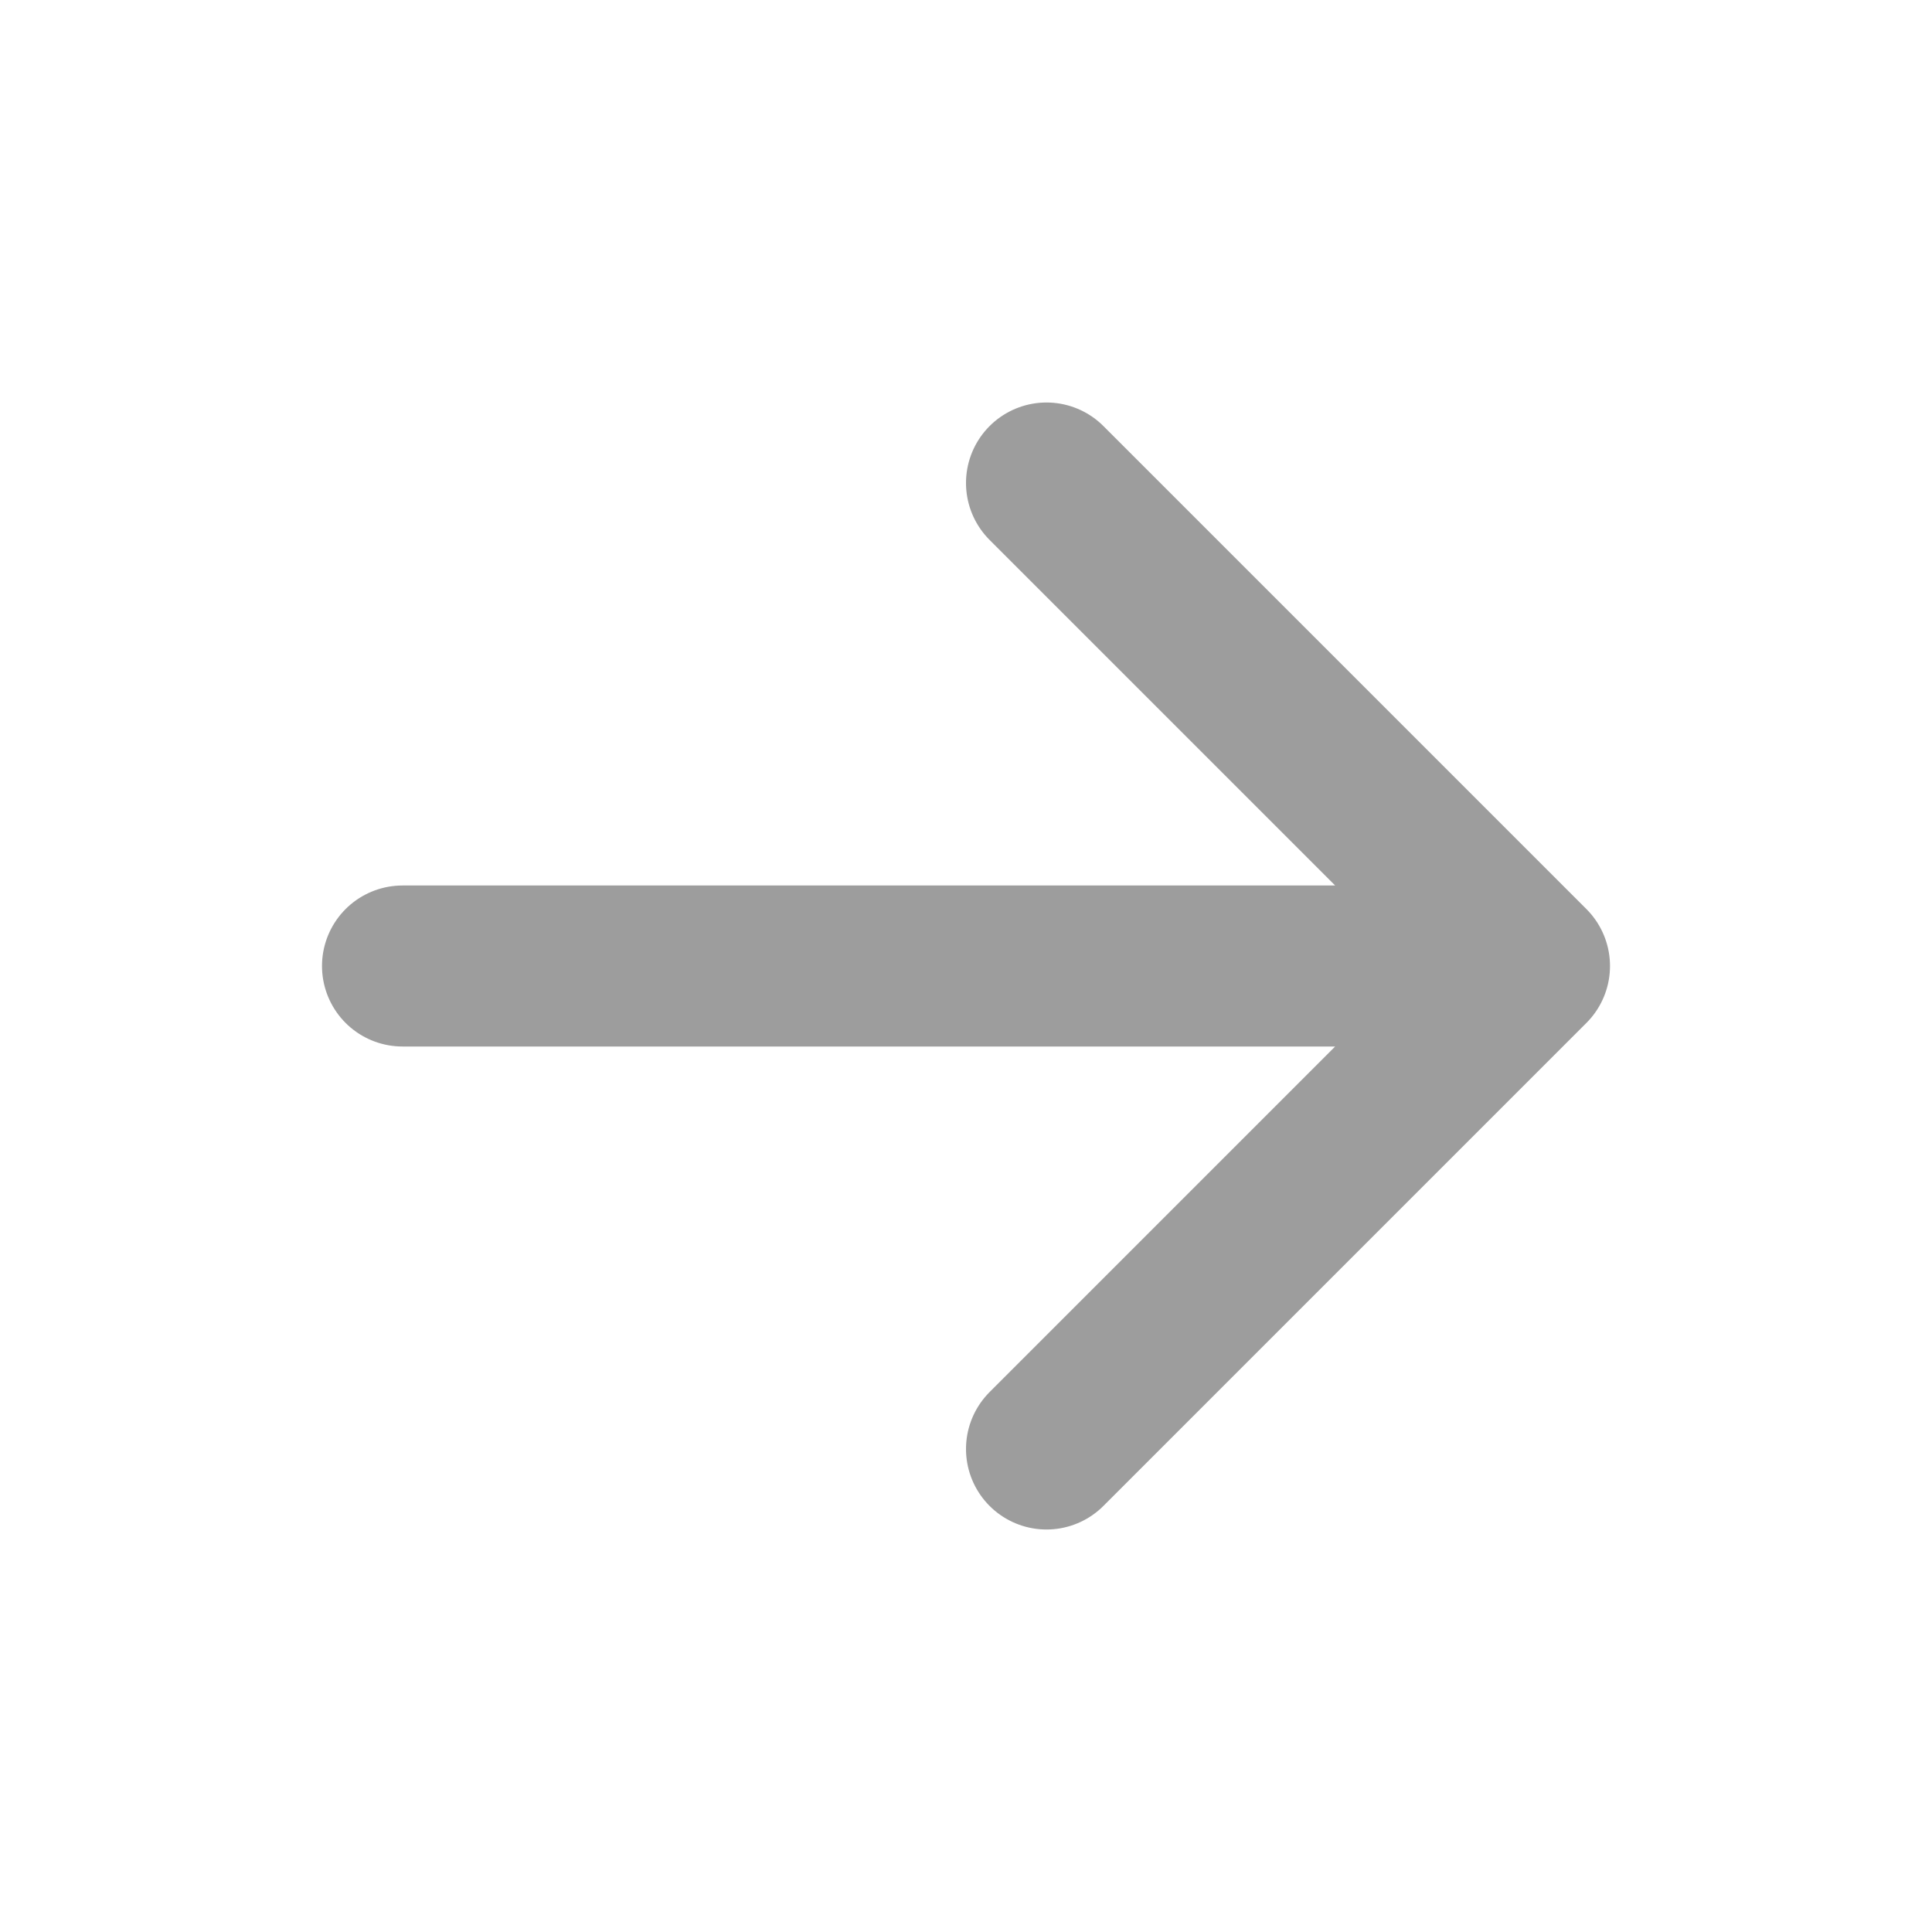 <svg width="24" height="24" viewBox="0 0 24 24" fill="none" xmlns="http://www.w3.org/2000/svg">
  <path d="M5 12H19M19 12L13 6M19 12L13 18" stroke="#9D9D9D" stroke-width="2" stroke-linecap="round" stroke-linejoin="round"/>
</svg>